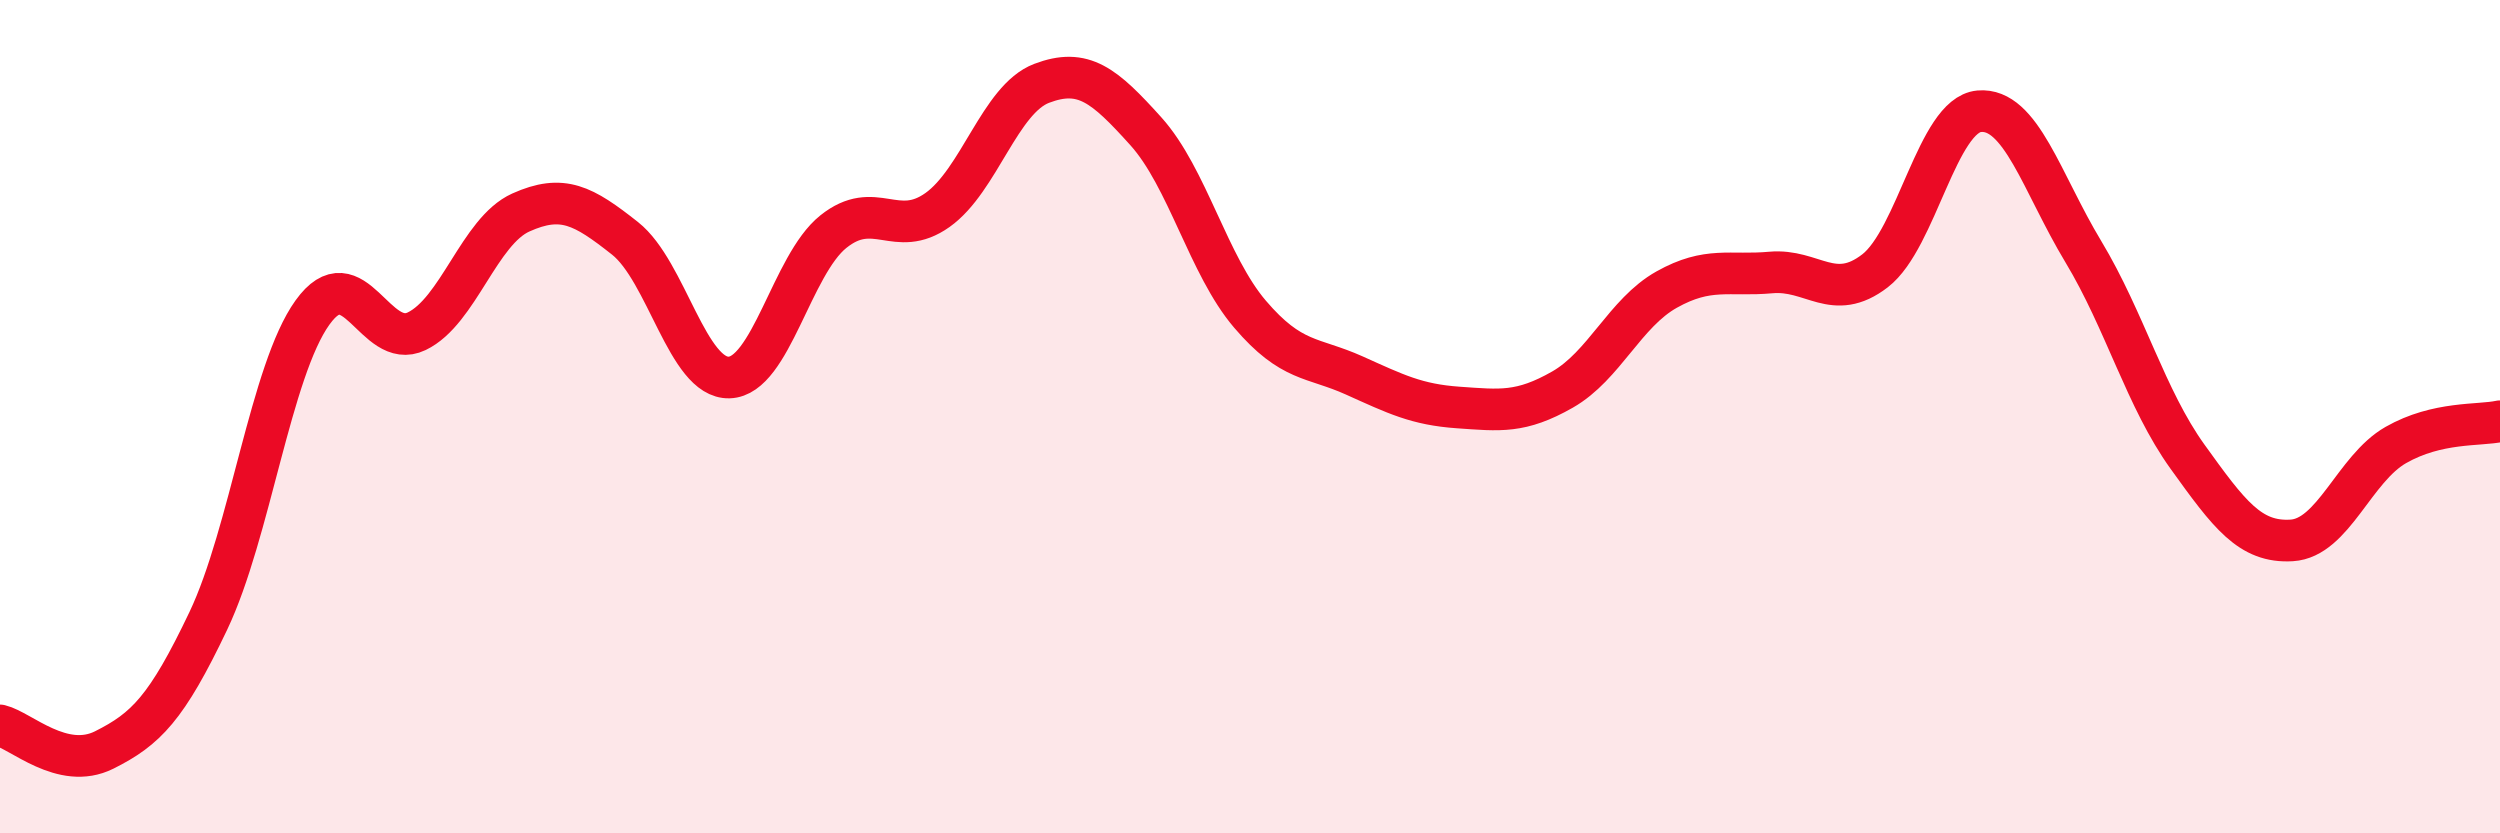 
    <svg width="60" height="20" viewBox="0 0 60 20" xmlns="http://www.w3.org/2000/svg">
      <path
        d="M 0,17.41 C 0.5,17.53 1.5,18.5 2.5,18 C 3.5,17.5 4,17 5,14.9 C 6,12.8 6.5,8.89 7.5,7.5 C 8.5,6.11 9,8.43 10,7.95 C 11,7.47 11.5,5.55 12.5,5.1 C 13.5,4.65 14,4.93 15,5.72 C 16,6.51 16.5,9.09 17.5,9.06 C 18.5,9.03 19,6.36 20,5.56 C 21,4.76 21.5,5.75 22.5,5.04 C 23.5,4.33 24,2.38 25,2 C 26,1.62 26.5,2.04 27.5,3.15 C 28.5,4.26 29,6.37 30,7.54 C 31,8.71 31.5,8.56 32.5,9.01 C 33.5,9.46 34,9.71 35,9.78 C 36,9.85 36.5,9.92 37.5,9.35 C 38.5,8.78 39,7.51 40,6.95 C 41,6.39 41.5,6.63 42.5,6.54 C 43.5,6.45 44,7.27 45,6.5 C 46,5.73 46.5,2.76 47.5,2.67 C 48.5,2.58 49,4.38 50,6.04 C 51,7.7 51.5,9.57 52.5,10.96 C 53.5,12.35 54,13.03 55,12.97 C 56,12.91 56.5,11.25 57.5,10.68 C 58.5,10.11 59.5,10.22 60,10.11L60 20L0 20Z"
        fill="#EB0A25"
        opacity="0.1"
        stroke-linecap="round"
        stroke-linejoin="round"
      />
      <path
        d="M 0,17.41 C 0.5,17.53 1.5,18.5 2.5,18 C 3.5,17.5 4,17 5,14.9 C 6,12.8 6.5,8.89 7.5,7.5 C 8.5,6.11 9,8.43 10,7.95 C 11,7.47 11.5,5.55 12.5,5.1 C 13.5,4.65 14,4.93 15,5.72 C 16,6.51 16.5,9.09 17.5,9.06 C 18.5,9.03 19,6.36 20,5.56 C 21,4.76 21.5,5.75 22.5,5.04 C 23.5,4.33 24,2.38 25,2 C 26,1.62 26.5,2.04 27.5,3.15 C 28.5,4.26 29,6.37 30,7.54 C 31,8.71 31.5,8.56 32.5,9.01 C 33.5,9.46 34,9.71 35,9.78 C 36,9.85 36.5,9.92 37.5,9.35 C 38.5,8.78 39,7.51 40,6.95 C 41,6.39 41.5,6.63 42.5,6.54 C 43.5,6.45 44,7.27 45,6.5 C 46,5.73 46.5,2.76 47.5,2.67 C 48.5,2.58 49,4.38 50,6.04 C 51,7.7 51.5,9.57 52.5,10.96 C 53.5,12.35 54,13.03 55,12.97 C 56,12.91 56.5,11.25 57.5,10.68 C 58.5,10.11 59.5,10.22 60,10.11"
        stroke="#EB0A25"
        stroke-width="1"
        fill="none"
        stroke-linecap="round"
        stroke-linejoin="round"
      />
    </svg>
  